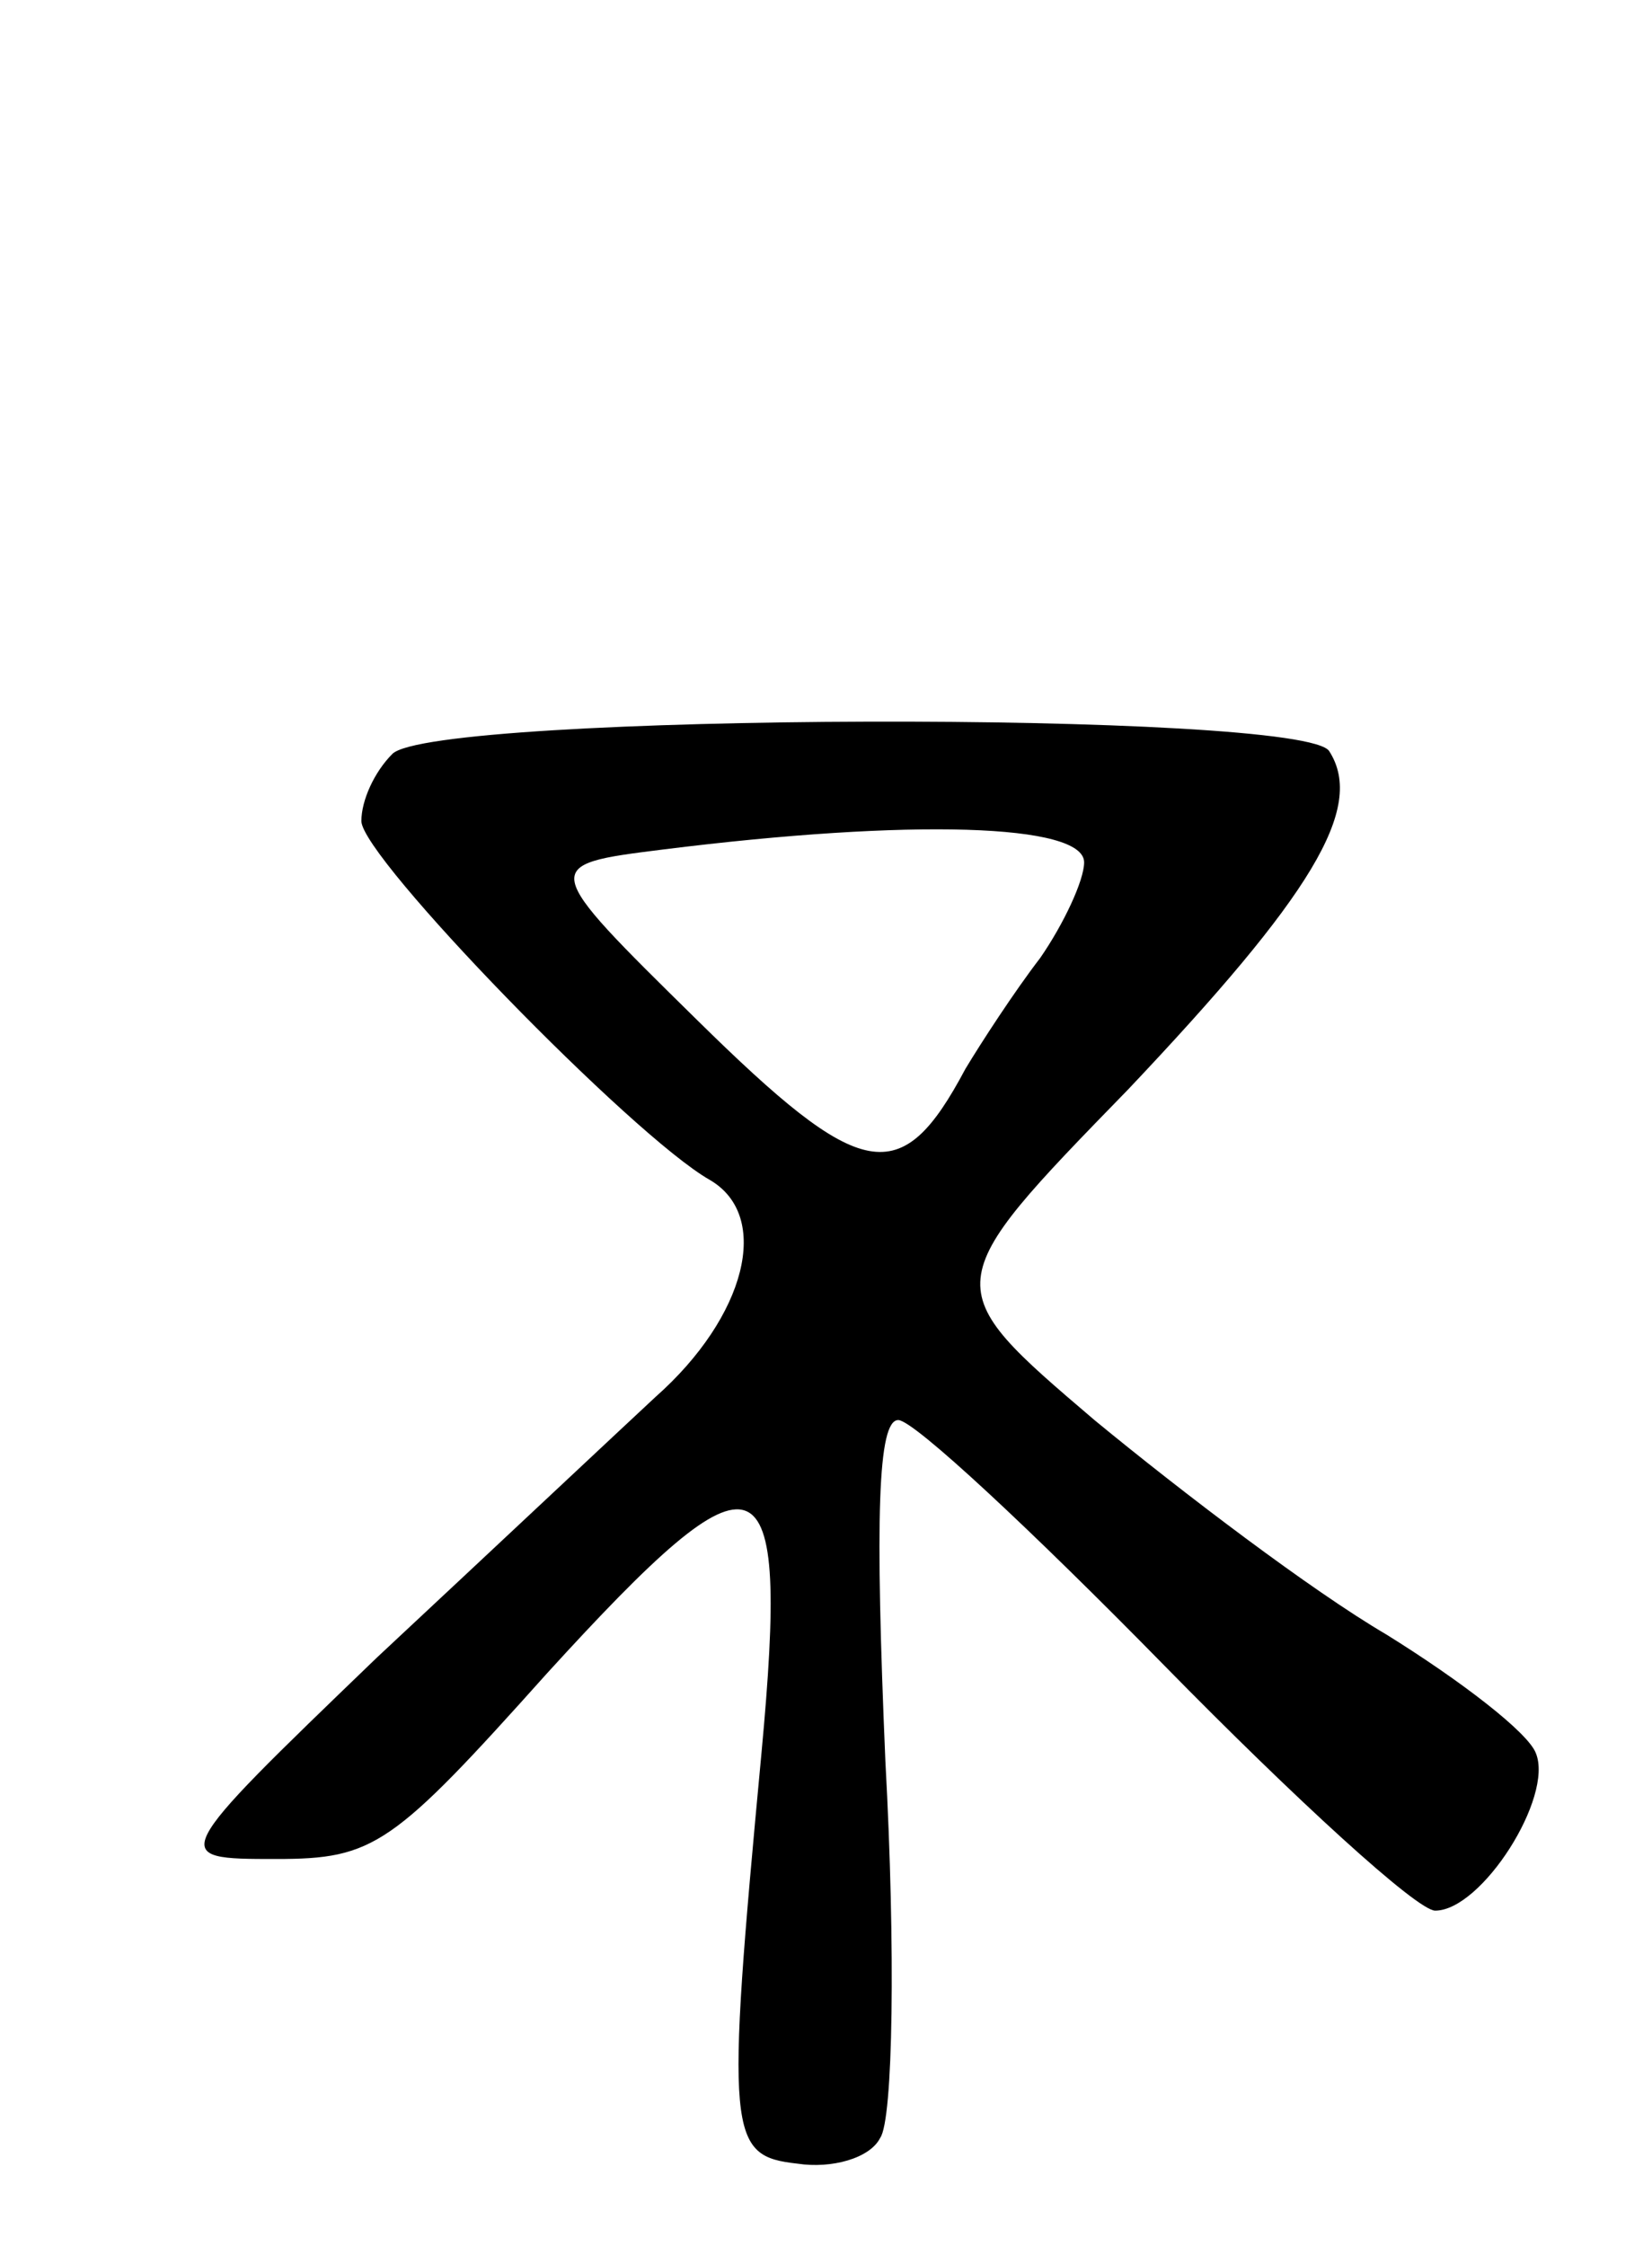 <svg version="1.0" xmlns="http://www.w3.org/2000/svg" width="64" height="87" viewBox="0 0 64 87" ><g transform="translate(0,87) scale(0.1,-0.1)" ><path d="M152 578 c-7 -7 -12 -18 -12 -26 0 -14 105 -122 135 -139 24 -14 14 -53 -21 -84 -14 -13 -63 -59 -108 -101 -81 -78 -81 -78 -39 -78 38 0 45 5 105 72 83 91 94 87 83 -31 -14 -149 -13 -156 14 -159 13 -2 28 2 32 10 5 7 6 73 2 146 -4 94 -3 132 5 132 6 0 52 -43 103 -95 51 -52 98 -95 105 -95 18 0 46 44 39 61 -3 8 -29 28 -58 46 -29 17 -79 55 -113 83 -61 52 -61 52 13 128 71 75 92 109 78 131 -9 16 -347 15 -363 -1z m268 -42 c0 -7 -8 -24 -17 -37 -10 -13 -23 -33 -29 -43 -25 -47 -40 -44 -104 19 -61 60 -61 60 -13 66 96 12 163 10 163 -5z"/></g></svg> 
